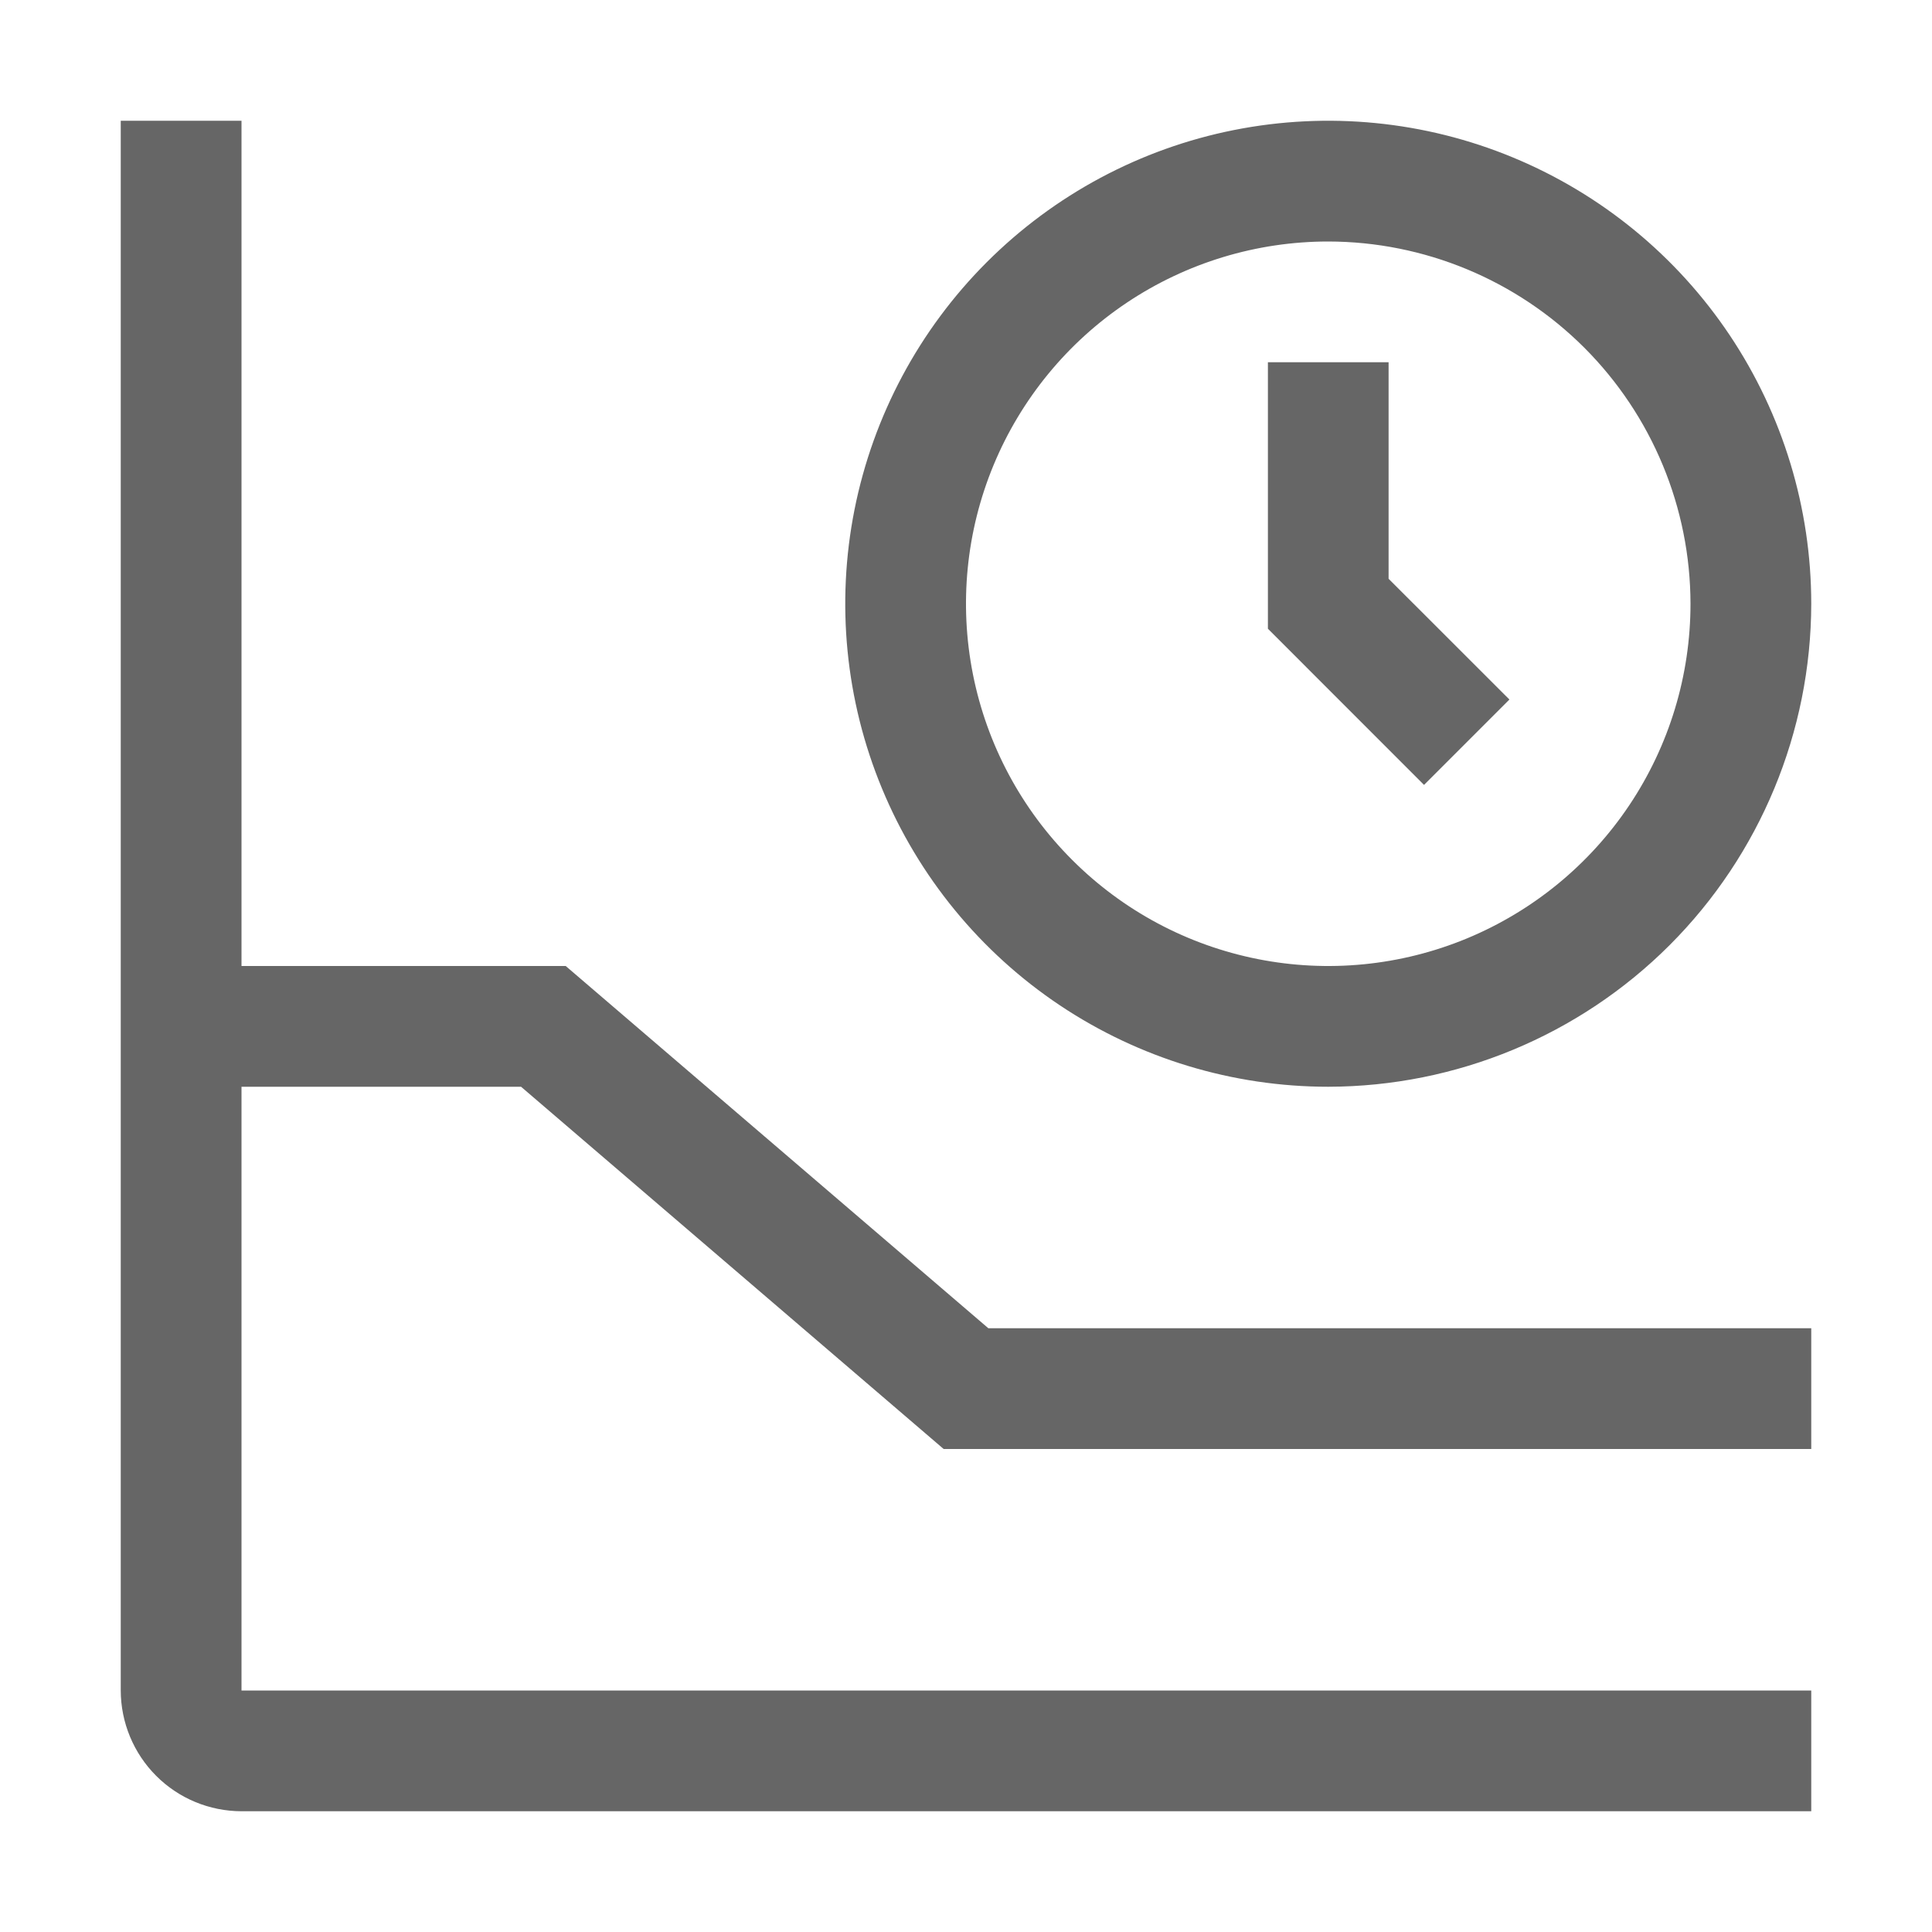 <svg width="30" height="30" viewBox="0 0 30 30" fill="none" xmlns="http://www.w3.org/2000/svg">

<path d="M22.112 12.188L19.688 9.763V5.625H21.562V8.987L23.438 10.862L22.112 12.188Z" fill="#666666"/>
<path d="M20.625 16.875C19.142 16.875 17.692 16.435 16.458 15.611C15.225 14.787 14.264 13.616 13.696 12.245C13.128 10.875 12.98 9.367 13.269 7.912C13.559 6.457 14.273 5.121 15.322 4.072C16.371 3.023 17.707 2.308 19.162 2.019C20.617 1.73 22.125 1.878 23.495 2.446C24.866 3.014 26.037 3.975 26.861 5.208C27.685 6.442 28.125 7.892 28.125 9.375C28.122 11.363 27.331 13.27 25.926 14.676C24.52 16.081 22.613 16.872 20.625 16.875ZM20.625 3.75C19.512 3.75 18.425 4.08 17.5 4.698C16.575 5.316 15.854 6.195 15.428 7.222C15.002 8.25 14.891 9.381 15.108 10.472C15.325 11.563 15.861 12.566 16.648 13.352C17.434 14.139 18.436 14.675 19.528 14.892C20.619 15.109 21.75 14.998 22.778 14.572C23.805 14.146 24.684 13.425 25.302 12.5C25.92 11.575 26.25 10.488 26.25 9.375C26.248 7.884 25.655 6.454 24.601 5.399C23.546 4.345 22.116 3.752 20.625 3.75Z" fill="#666666"/>
<path d="M8.091 16.875L14.653 22.5H28.125V20.625H15.347L8.784 15H3.75V1.875H1.875V26.25C1.876 26.747 2.074 27.224 2.425 27.575C2.776 27.927 3.253 28.124 3.75 28.125H28.125V26.25H3.75V16.875H8.091Z" fill="#666666"/>
</svg>
